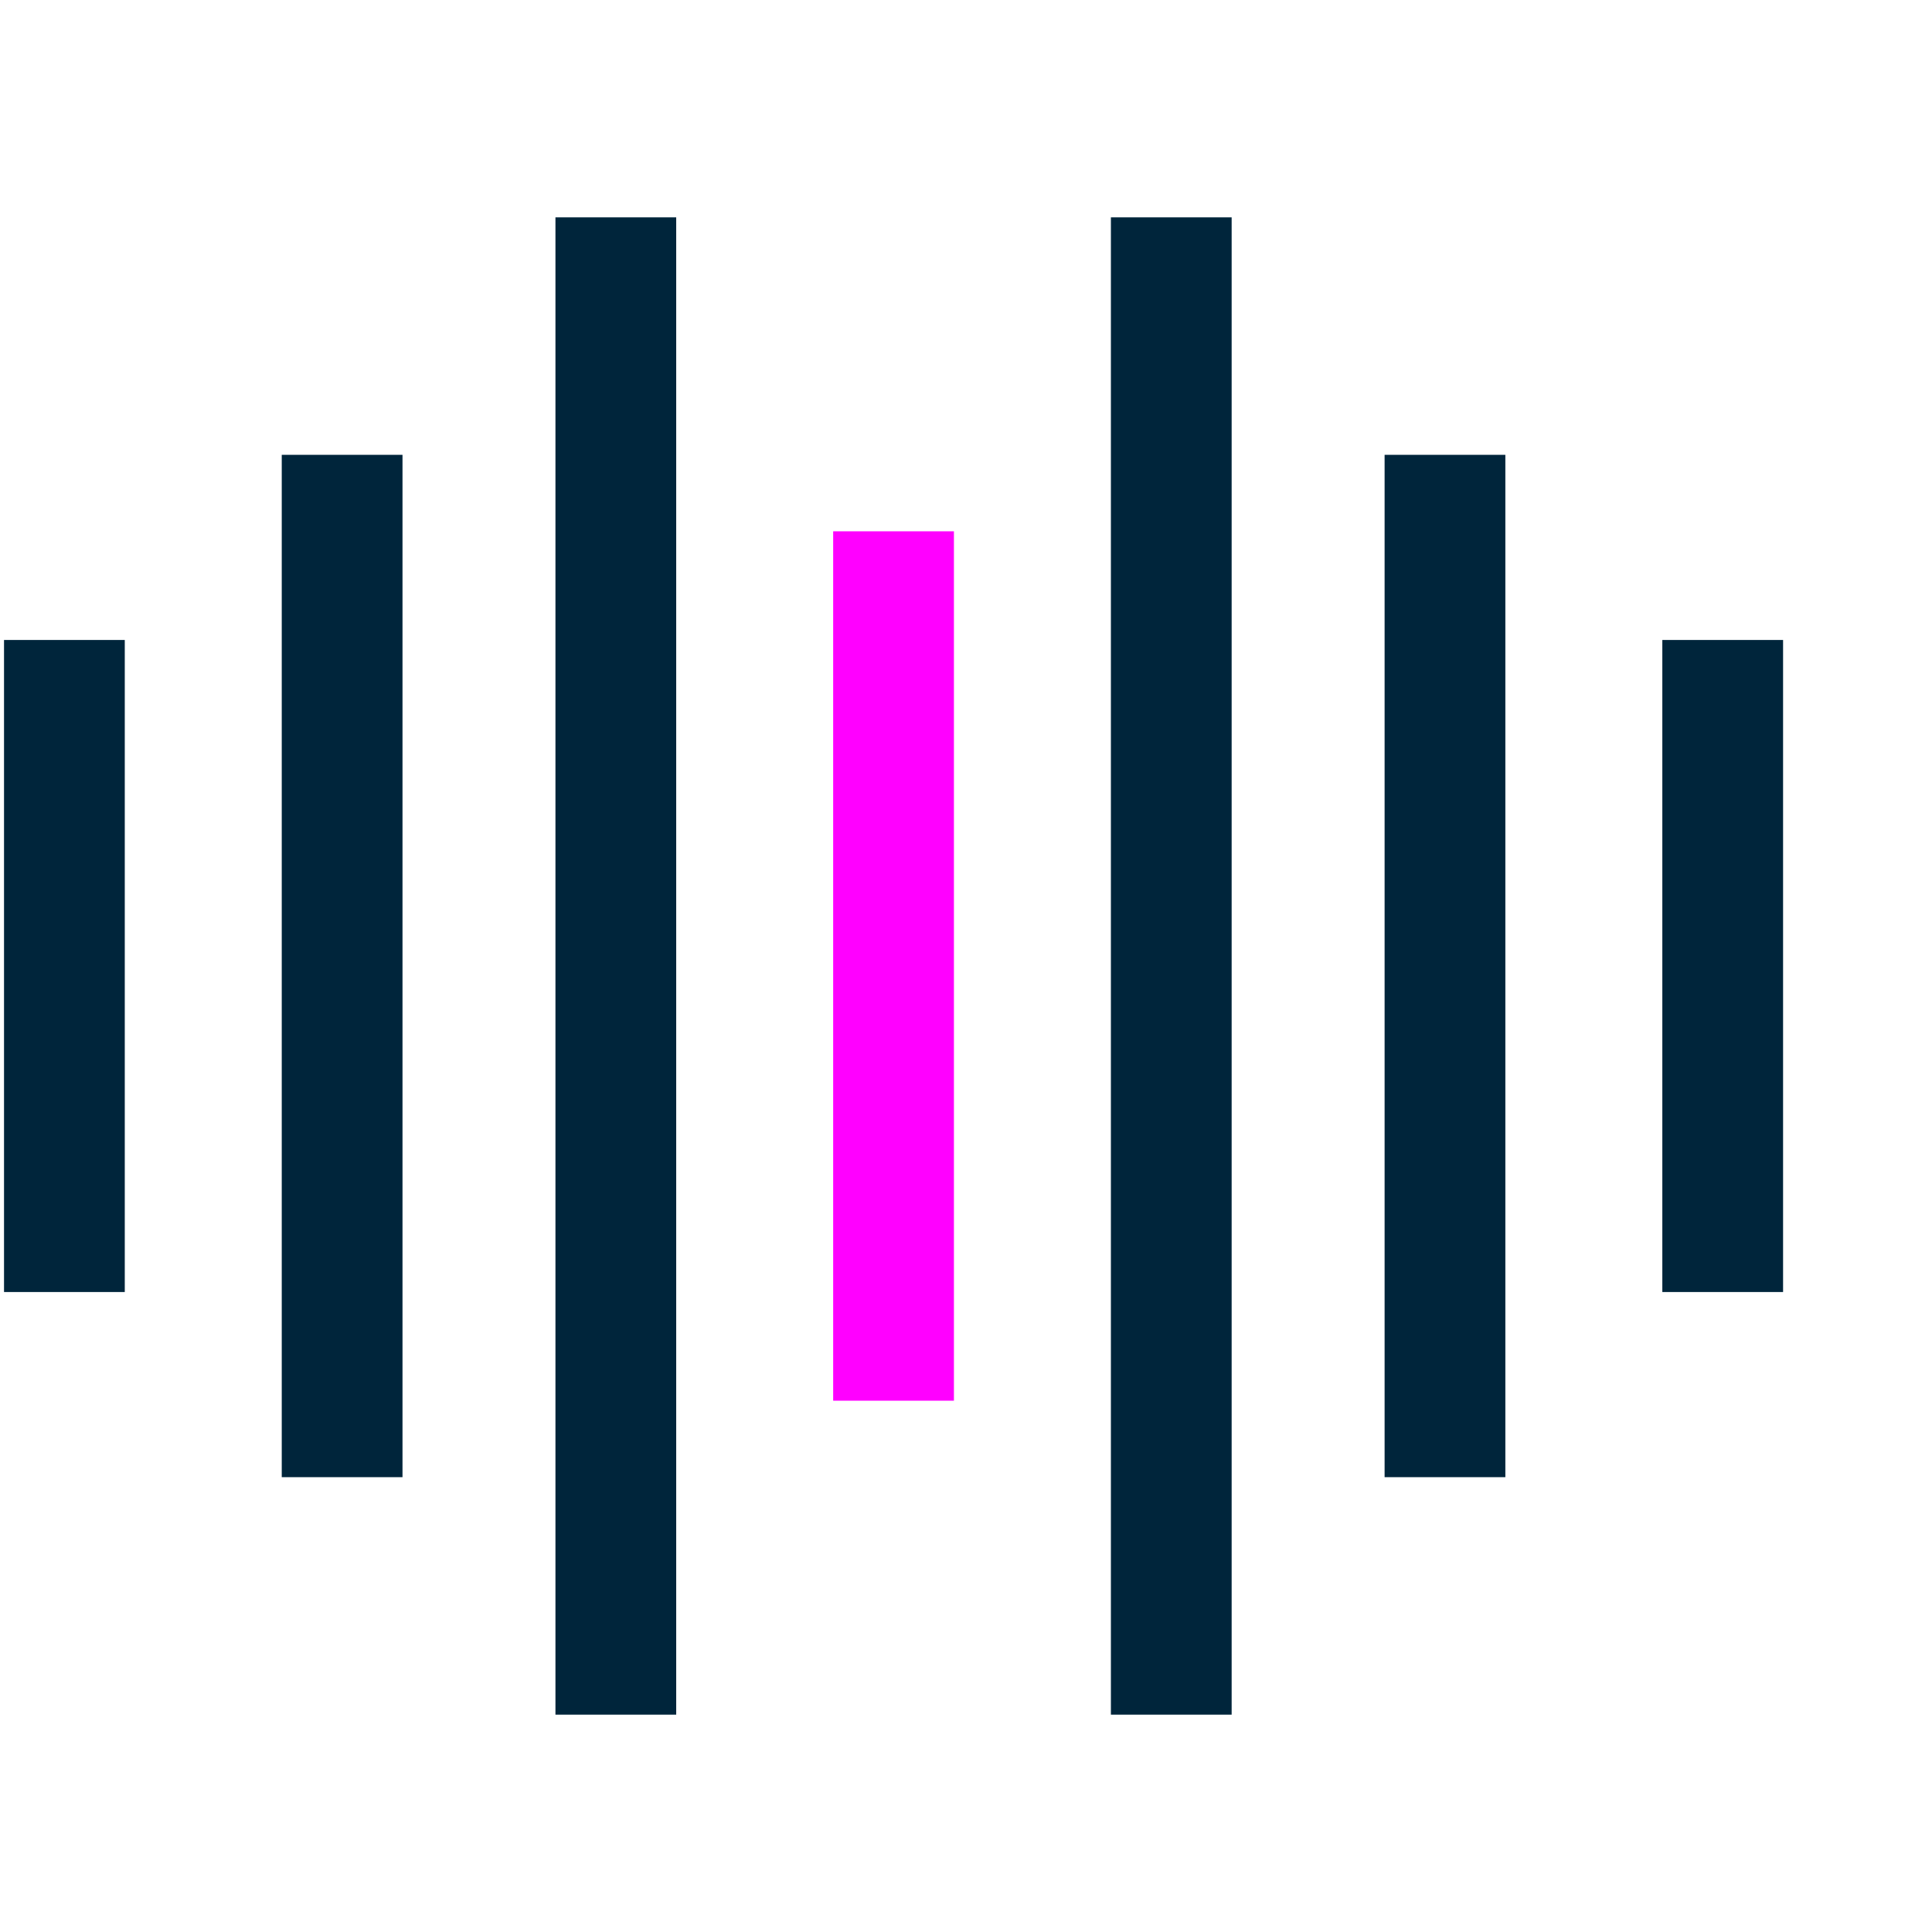 <svg xmlns="http://www.w3.org/2000/svg" xmlns:xlink="http://www.w3.org/1999/xlink" version="1.1" id="Layer_1" x="0px" y="0px" viewBox="0 0 48 48" style="enable-background:new 0 0 48 48;" xml:space="preserve"> <style type="text/css"> .st0{fill:none;stroke:#00253B;stroke-width:3;stroke-miterlimit:10;} .st1{fill:none;stroke:#FF00FF;stroke-width:3;stroke-miterlimit:10;} </style> <g> <line class="st0" x1="15.3" y1="5.4" x2="15.3" y2="42.6"></line> <line class="st0" x1="29.1" y1="5.4" x2="29.1" y2="42.6"></line> <line class="st1" x1="22.2" y1="13.2" x2="22.2" y2="34.8"></line> <line class="st0" x1="1.6" y1="15.9" x2="1.6" y2="32.1"></line> <line class="st0" x1="42.8" y1="15.9" x2="42.8" y2="32.1"></line> <line class="st0" x1="35.9" y1="11.3" x2="35.9" y2="36.7"></line> <line class="st0" x1="8.5" y1="11.3" x2="8.5" y2="36.7"></line> </g> </svg>